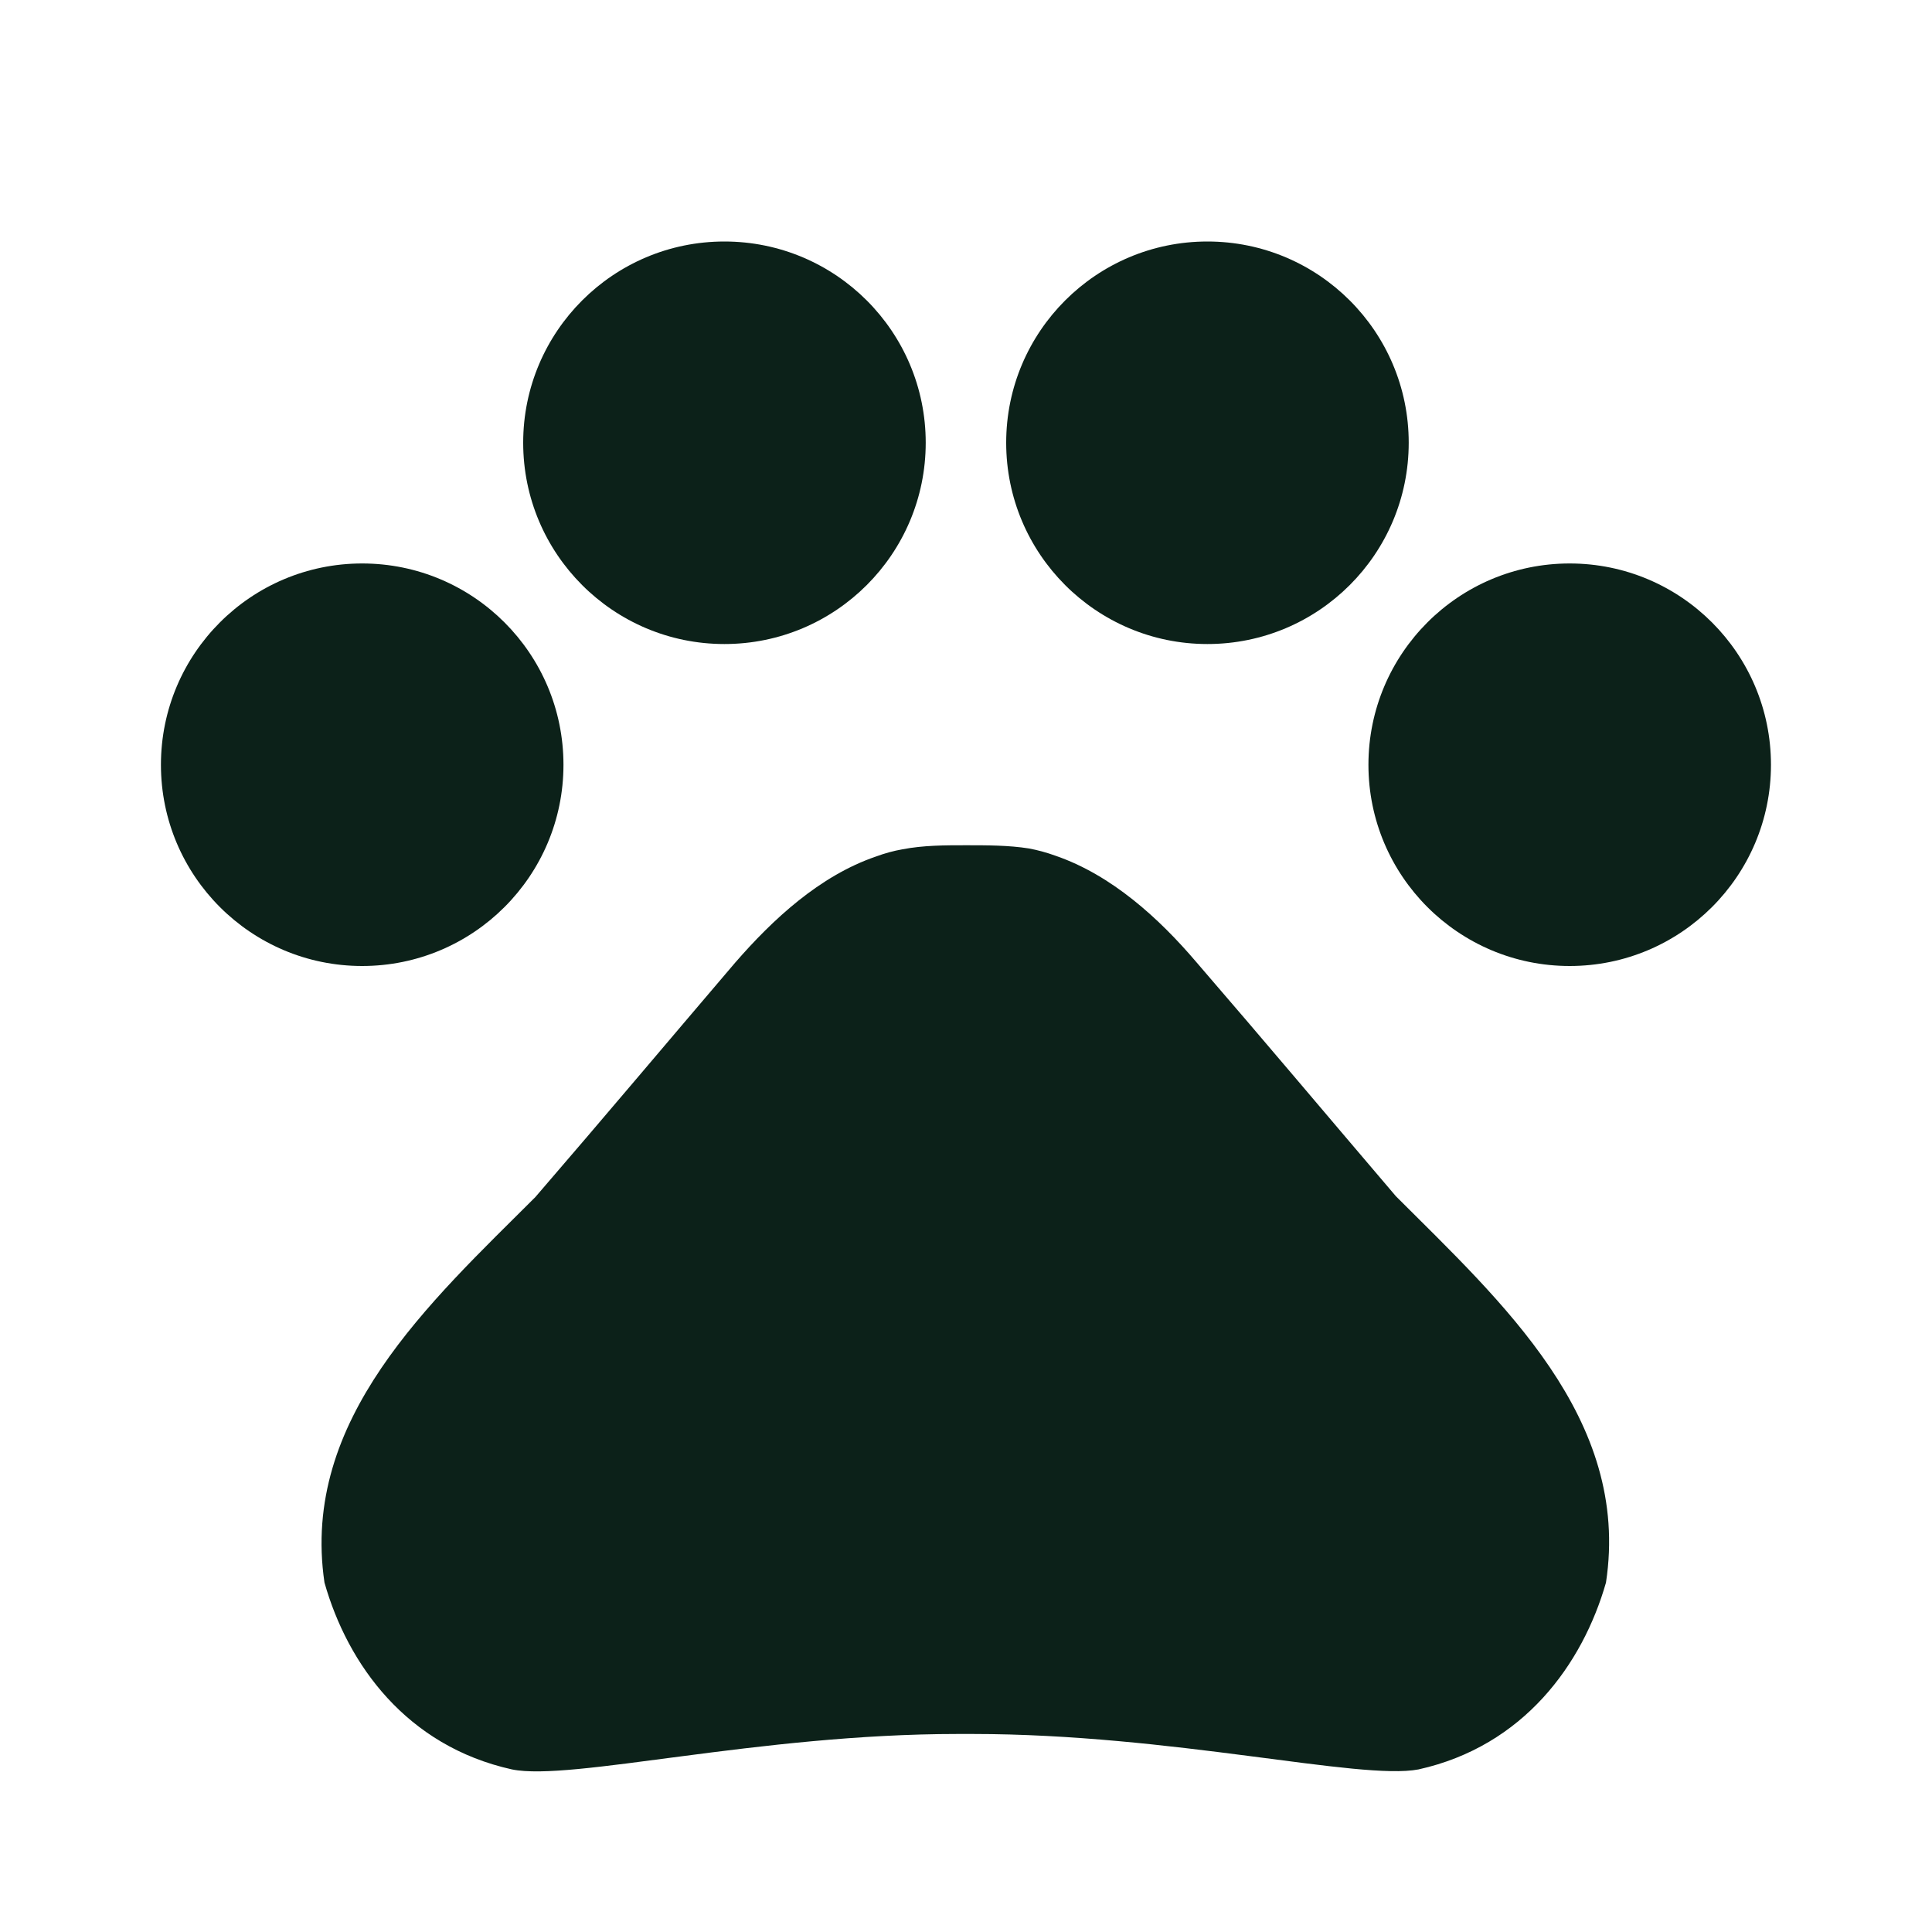 <svg width="20" height="20" viewBox="0 0 20 20" fill="none" xmlns="http://www.w3.org/2000/svg">
<g clip-path="url(#clip0_512_1568)">
<path d="M3.749 10C4.9 10 5.833 9.067 5.833 7.917C5.833 6.766 4.9 5.833 3.749 5.833C2.599 5.833 1.666 6.766 1.666 7.917C1.666 9.067 2.599 10 3.749 10Z" fill="#0C2119"/>
<path d="M7.499 6.667C8.65 6.667 9.583 5.734 9.583 4.583C9.583 3.433 8.65 2.5 7.499 2.5C6.349 2.5 5.416 3.433 5.416 4.583C5.416 5.734 6.349 6.667 7.499 6.667Z" fill="#0C2119"/>
<path d="M12.499 6.667C13.65 6.667 14.583 5.734 14.583 4.583C14.583 3.433 13.65 2.5 12.499 2.5C11.349 2.5 10.416 3.433 10.416 4.583C10.416 5.734 11.349 6.667 12.499 6.667Z" fill="#0C2119"/>
<path d="M16.249 10C17.4 10 18.333 9.067 18.333 7.917C18.333 6.766 17.4 5.833 16.249 5.833C15.099 5.833 14.166 6.766 14.166 7.917C14.166 9.067 15.099 10 16.249 10Z" fill="#0C2119"/>
<path d="M14.45 12.383C13.725 11.533 13.117 10.808 12.383 9.958C12 9.508 11.508 9.058 10.925 8.858C10.834 8.825 10.742 8.8 10.65 8.783C10.442 8.75 10.217 8.75 10 8.75C9.784 8.75 9.559 8.75 9.342 8.792C9.25 8.808 9.159 8.833 9.067 8.867C8.484 9.067 8 9.517 7.609 9.967C6.884 10.817 6.275 11.542 5.542 12.392C4.45 13.483 3.109 14.692 3.359 16.383C3.6 17.233 4.209 18.075 5.3 18.317C5.909 18.442 7.85 17.95 9.917 17.95H10.067C12.133 17.95 14.075 18.433 14.684 18.317C15.775 18.075 16.384 17.225 16.625 16.383C16.884 14.683 15.542 13.475 14.45 12.383V12.383Z" fill="#0C2119"/>
</g>
<defs>
<clipPath id="clip0_512_1568">
<rect width="20" height="20" fill="white"/>
</clipPath>
</defs>
</svg>
